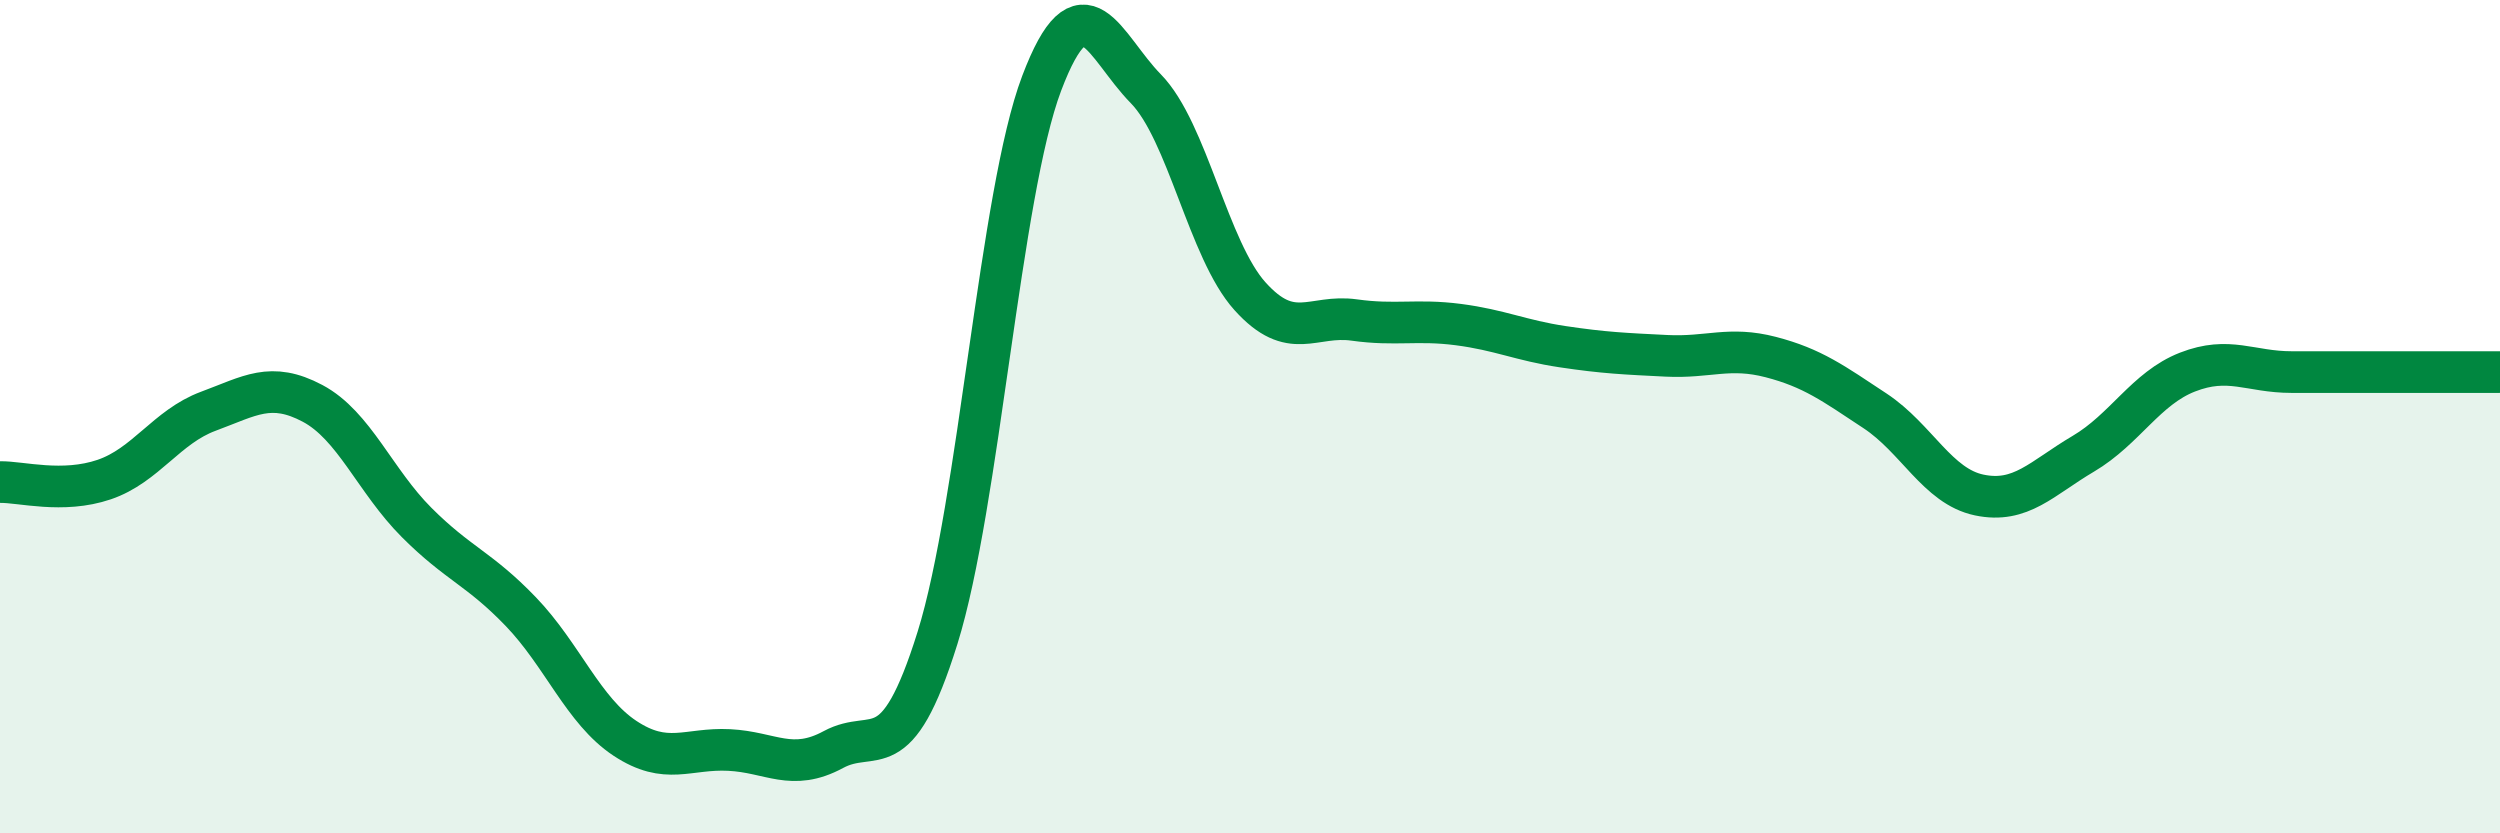 
    <svg width="60" height="20" viewBox="0 0 60 20" xmlns="http://www.w3.org/2000/svg">
      <path
        d="M 0,11.57 C 0.5,11.56 1.5,11.85 2.5,11.51 C 3.5,11.17 4,10.24 5,9.87 C 6,9.5 6.5,9.15 7.5,9.68 C 8.5,10.21 9,11.54 10,12.54 C 11,13.54 11.5,13.64 12.5,14.68 C 13.5,15.72 14,17.06 15,17.72 C 16,18.38 16.5,17.95 17.5,18 C 18.5,18.05 19,18.53 20,17.99 C 21,17.45 21.5,18.51 22.5,15.31 C 23.5,12.11 24,4.64 25,2 C 26,-0.64 26.5,1.11 27.5,2.13 C 28.5,3.15 29,6 30,7.11 C 31,8.22 31.5,7.54 32.5,7.68 C 33.5,7.82 34,7.66 35,7.79 C 36,7.92 36.5,8.17 37.5,8.32 C 38.5,8.47 39,8.49 40,8.54 C 41,8.59 41.5,8.31 42.5,8.57 C 43.5,8.83 44,9.2 45,9.86 C 46,10.52 46.5,11.67 47.5,11.88 C 48.5,12.09 49,11.48 50,10.89 C 51,10.3 51.5,9.32 52.5,8.93 C 53.5,8.54 54,8.93 55,8.93 C 56,8.93 56.5,8.93 57.5,8.93 C 58.5,8.93 59.5,8.93 60,8.93L60 20L0 20Z"
        fill="#008740"
        opacity="0.1"
        stroke-linecap="round"
        stroke-linejoin="round"
      />
      <path
        d="M 0,11.57 C 0.5,11.56 1.5,11.85 2.5,11.51 C 3.5,11.17 4,10.24 5,9.87 C 6,9.5 6.5,9.15 7.5,9.68 C 8.5,10.21 9,11.54 10,12.54 C 11,13.54 11.5,13.64 12.5,14.68 C 13.5,15.72 14,17.06 15,17.72 C 16,18.38 16.5,17.95 17.5,18 C 18.5,18.05 19,18.53 20,17.99 C 21,17.45 21.5,18.51 22.5,15.31 C 23.5,12.11 24,4.64 25,2 C 26,-0.64 26.5,1.11 27.5,2.13 C 28.5,3.15 29,6 30,7.11 C 31,8.22 31.5,7.54 32.5,7.68 C 33.5,7.82 34,7.66 35,7.79 C 36,7.92 36.5,8.17 37.5,8.32 C 38.5,8.47 39,8.49 40,8.54 C 41,8.59 41.5,8.31 42.5,8.57 C 43.5,8.83 44,9.2 45,9.86 C 46,10.52 46.5,11.67 47.5,11.88 C 48.5,12.09 49,11.48 50,10.89 C 51,10.3 51.5,9.32 52.5,8.93 C 53.5,8.54 54,8.93 55,8.93 C 56,8.93 56.5,8.93 57.5,8.93 C 58.5,8.93 59.5,8.93 60,8.93"
        stroke="#008740"
        stroke-width="1"
        fill="none"
        stroke-linecap="round"
        stroke-linejoin="round"
      />
    </svg>
  
